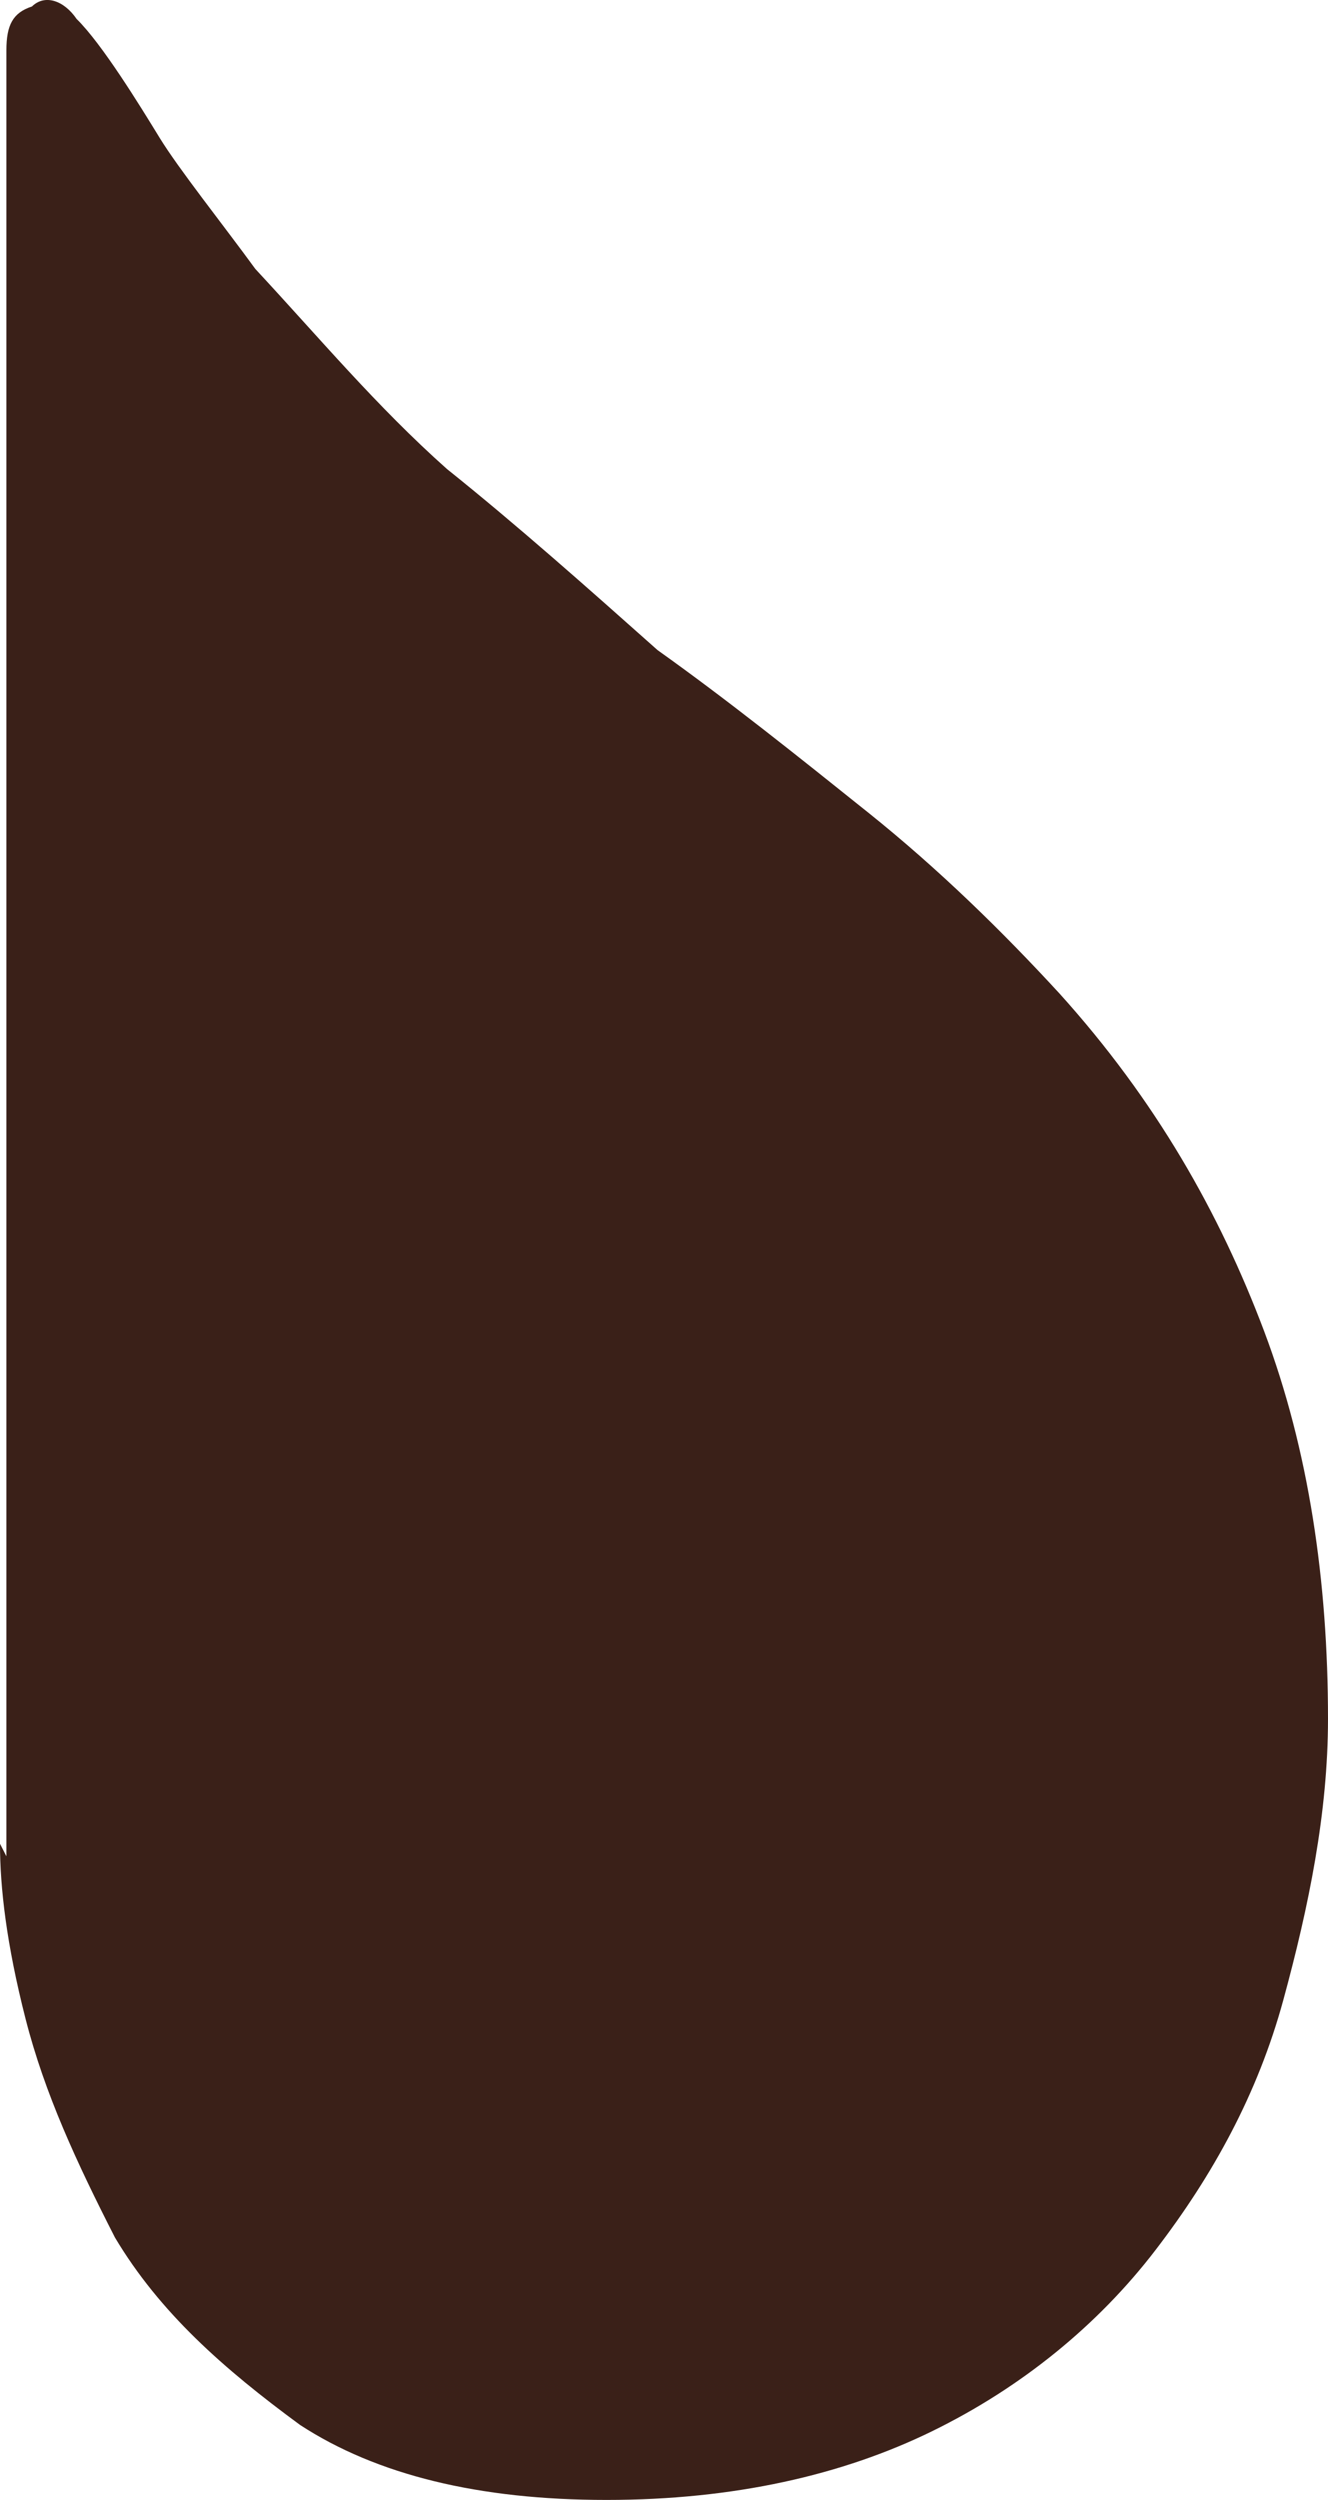 <svg xmlns="http://www.w3.org/2000/svg" fill="none" viewBox="0 0 17 32" height="32" width="17">
<path fill="#3A2018" d="M0 23.601C0 24.161 0.082 24.881 0.327 25.841C0.572 26.8 0.981 27.68 1.471 28.64C2.043 29.6 2.861 30.32 3.841 31.04C4.822 31.68 6.13 32 7.764 32C9.399 32 10.789 31.68 11.933 31.12C13.077 30.56 14.058 29.76 14.793 28.8C15.529 27.84 16.101 26.8 16.428 25.601C16.755 24.401 17 23.201 17 22.001C17 20.241 16.755 18.561 16.183 17.041C15.611 15.522 14.793 14.082 13.567 12.722C12.832 11.922 12.014 11.122 11.115 10.402C10.216 9.682 9.317 8.962 8.418 8.322C7.519 7.522 6.62 6.723 5.721 6.003C4.822 5.203 4.087 4.323 3.269 3.443C2.861 2.883 2.288 2.163 2.043 1.763C1.798 1.363 1.308 0.563 0.981 0.243C0.817 0.003 0.572 -0.077 0.409 0.083C0.163 0.163 0.082 0.323 0.082 0.643V23.761L0 23.601Z"></path>
</svg>
